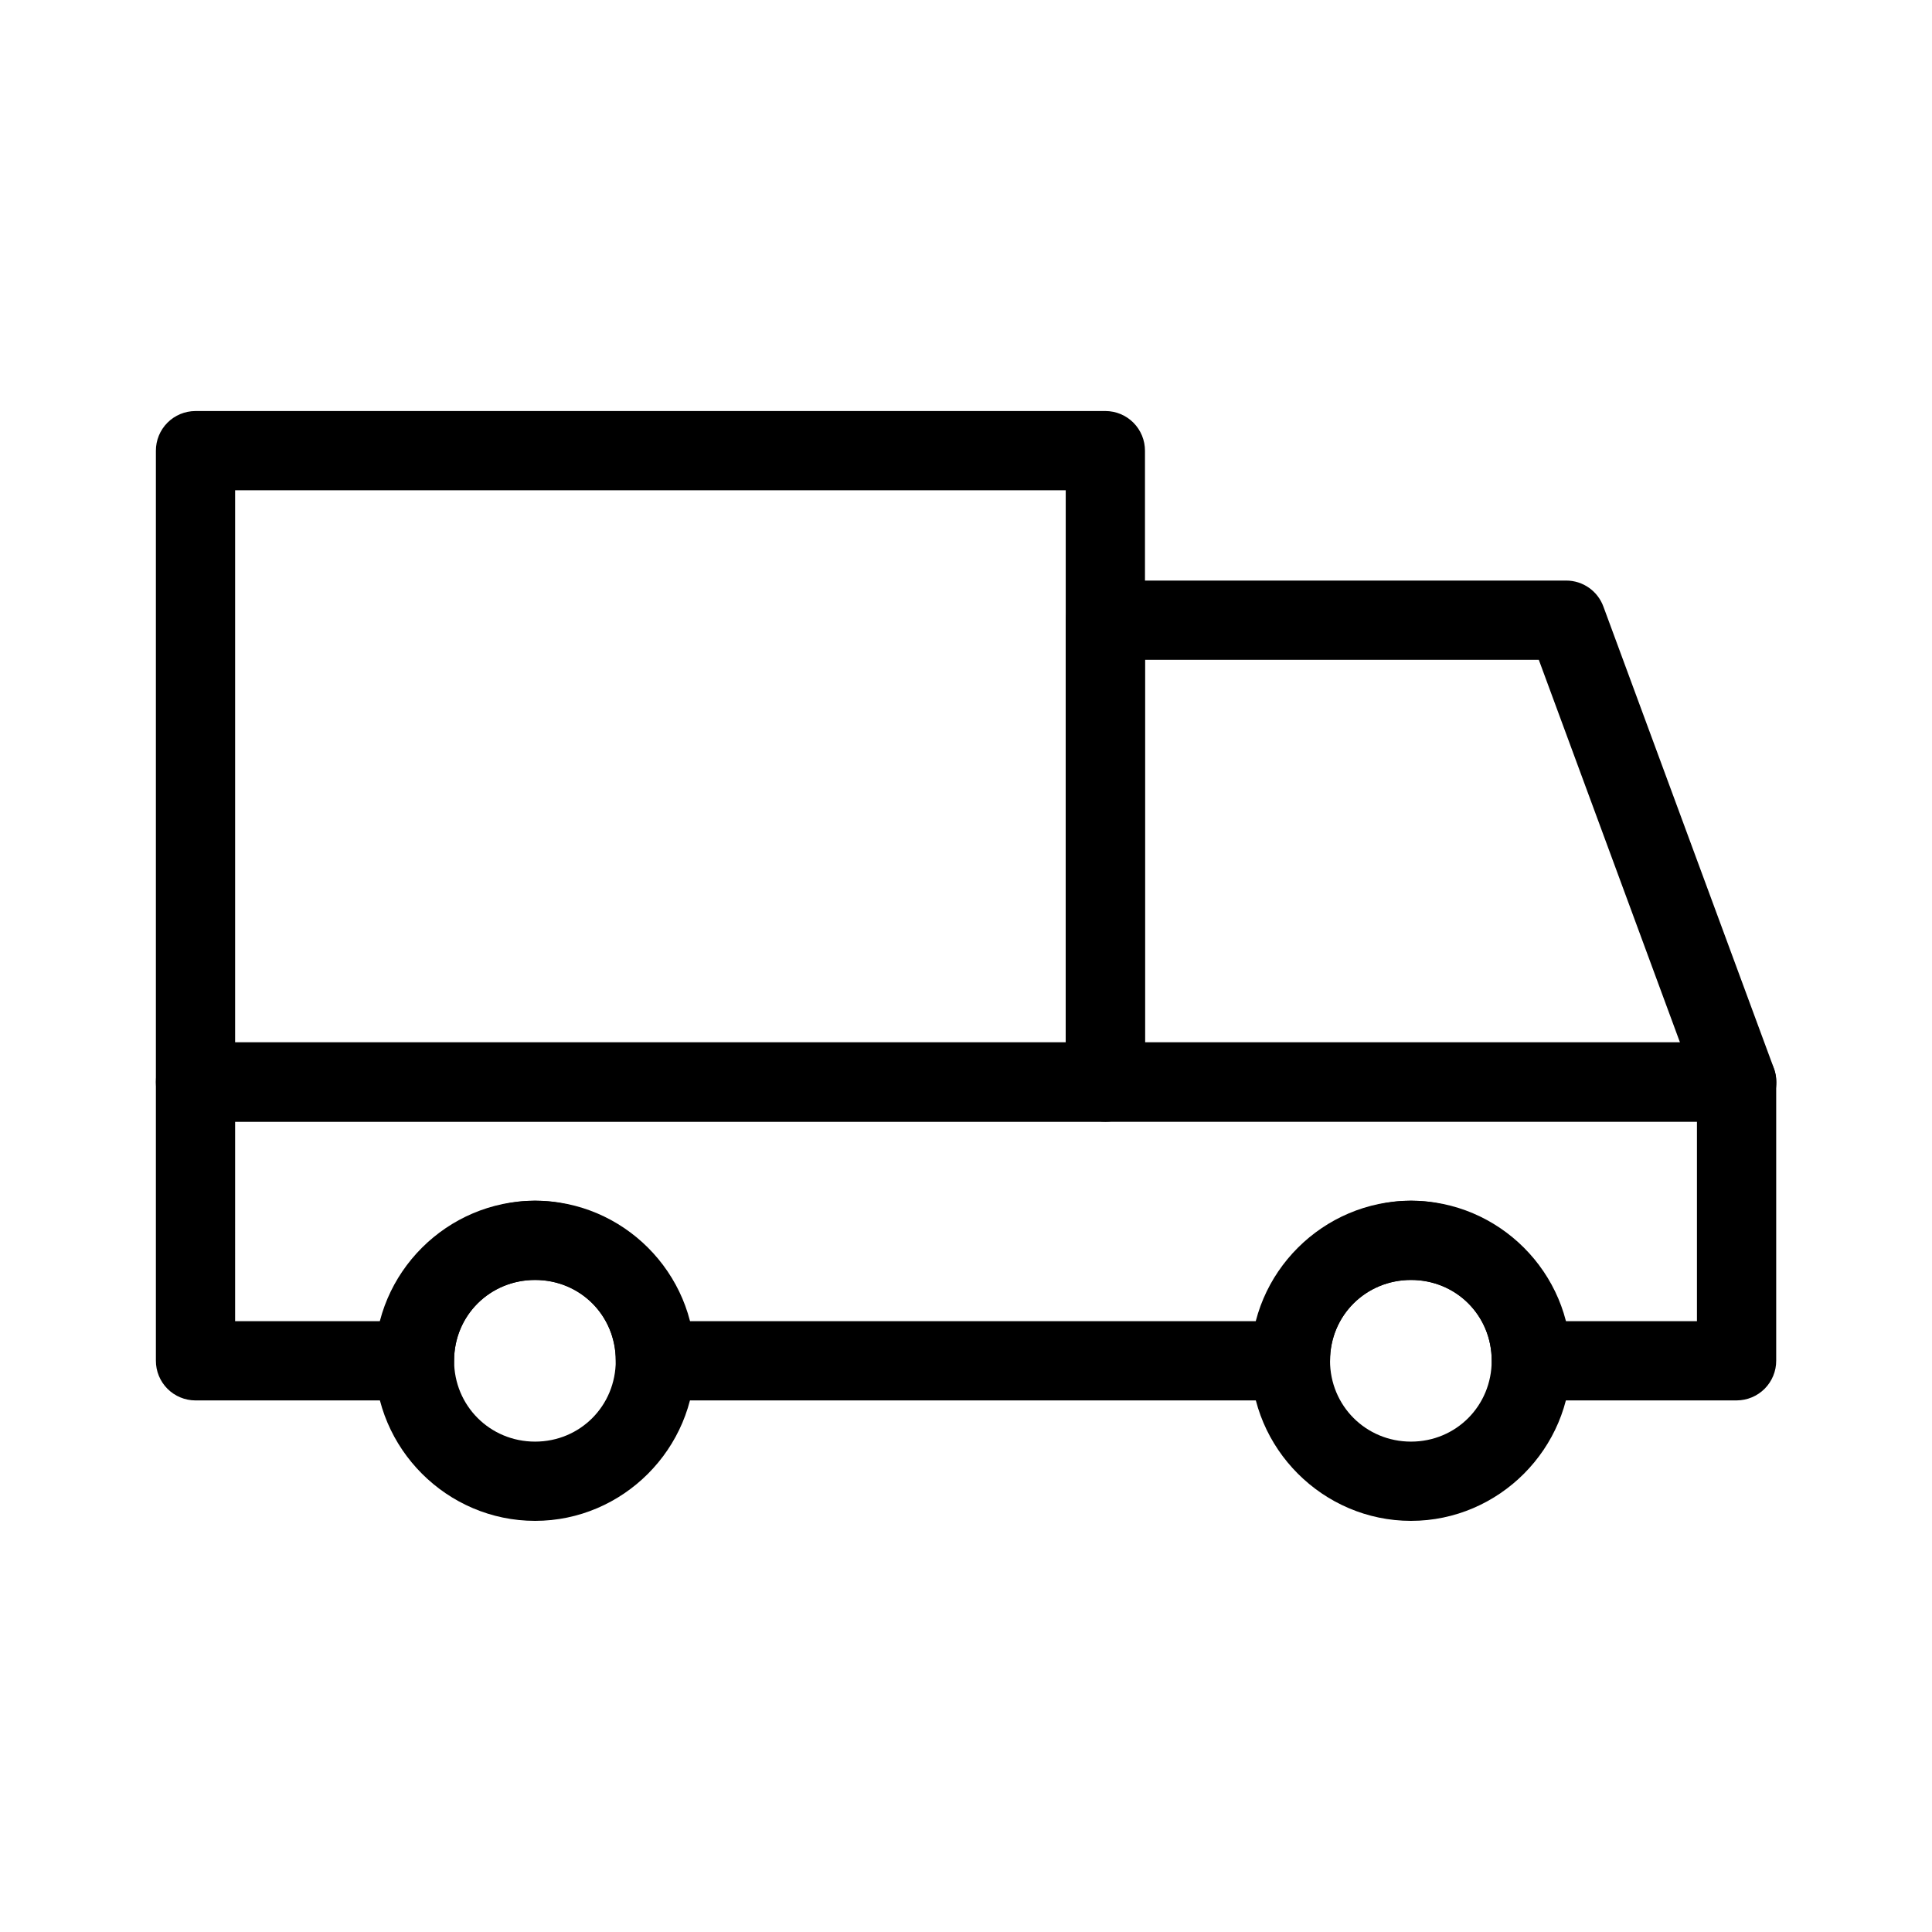 <?xml version="1.0" encoding="UTF-8"?>
<!-- Uploaded to: SVG Repo, www.svgrepo.com, Generator: SVG Repo Mixer Tools -->
<svg fill="#000000" width="800px" height="800px" version="1.1" viewBox="144 144 512 512" xmlns="http://www.w3.org/2000/svg">
 <g fill-rule="evenodd">
  <path d="m195.77 252.93c-2.781 0.012-5.449 1.125-7.41 3.102-1.961 1.977-3.059 4.652-3.047 7.438v167.28-0.004c-0.012 2.785 1.086 5.461 3.047 7.438 1.961 1.977 4.629 3.09 7.41 3.102h241.2c2.785-0.012 5.449-1.125 7.41-3.102 1.965-1.977 3.059-4.652 3.051-7.438v-167.28c0.008-2.785-1.086-5.461-3.051-7.438-1.961-1.977-4.625-3.09-7.41-3.102zm10.539 20.996h220.12v146.36h-220.12z"/>
  <path d="m436.97 297.86c-2.797-0.008-5.484 1.098-7.465 3.074-1.977 1.98-3.086 4.668-3.074 7.465v122.34-0.004c-0.012 2.801 1.098 5.484 3.074 7.465 1.98 1.977 4.668 3.086 7.465 3.074h167.28c3.441 0.004 6.668-1.684 8.633-4.512 1.961-2.832 2.414-6.441 1.207-9.668l-45.172-122.34c-1.512-4.137-5.438-6.891-9.84-6.898zm10.461 20.996h104.37l37.422 101.42-141.79 0.004z"/>
  <path d="m195.77 420.21c-2.781 0.008-5.449 1.125-7.41 3.102-1.965 1.977-3.059 4.652-3.047 7.434v73.84c-0.012 2.785 1.086 5.461 3.047 7.438 1.961 1.973 4.629 3.09 7.41 3.102h58.113c2.781-0.012 5.449-1.129 7.41-3.102 1.961-1.977 3.059-4.652 3.047-7.438 0-11.961 9.5-21.387 21.465-21.383 11.961-0.004 21.387 9.422 21.383 21.383-0.012 2.797 1.098 5.484 3.074 7.465 1.98 1.977 4.664 3.082 7.465 3.074h168.29c2.785-0.012 5.453-1.129 7.414-3.102 1.961-1.977 3.059-4.652 3.047-7.438 0-11.961 9.5-21.387 21.461-21.383 11.965-0.004 21.387 9.422 21.387 21.383-0.012 2.797 1.094 5.484 3.074 7.465 1.977 1.977 4.664 3.082 7.461 3.074h54.395c2.781-0.012 5.449-1.129 7.41-3.102 1.961-1.977 3.059-4.652 3.047-7.438v-73.84c0.012-2.781-1.086-5.457-3.047-7.434-1.961-1.977-4.629-3.094-7.41-3.102zm10.539 20.996h387.4v52.918h-37.809c-5.164-17.613-18.758-31.926-37.969-31.922-19.207-0.004-32.879 14.309-38.043 31.922h-156.12c-5.16-17.613-18.758-31.926-37.965-31.922-19.211-0.004-32.883 14.309-38.043 31.922h-41.453z"/>
  <path d="m517.93 462.2c-23.305 0-42.461 19.078-42.461 42.383 0 23.305 19.156 42.461 42.461 42.461 23.305 0 42.383-19.156 42.383-42.461 0-23.305-19.078-42.383-42.383-42.383zm0 20.996c11.957 0 21.383 9.426 21.383 21.387 0 11.957-9.426 21.461-21.383 21.461-11.957 0-21.461-9.504-21.461-21.461s9.504-21.387 21.461-21.387z"/>
  <path d="m285.8 462.2c-23.305 0-42.461 19.078-42.461 42.383 0 23.305 19.156 42.461 42.461 42.461 23.305 0 42.383-19.156 42.383-42.461 0-23.305-19.078-42.383-42.383-42.383zm0 20.996c11.957 0 21.383 9.426 21.383 21.387 0 11.957-9.426 21.461-21.383 21.461-11.957 0-21.461-9.504-21.461-21.461s9.504-21.387 21.461-21.387z"/>
 </g>
</svg>
